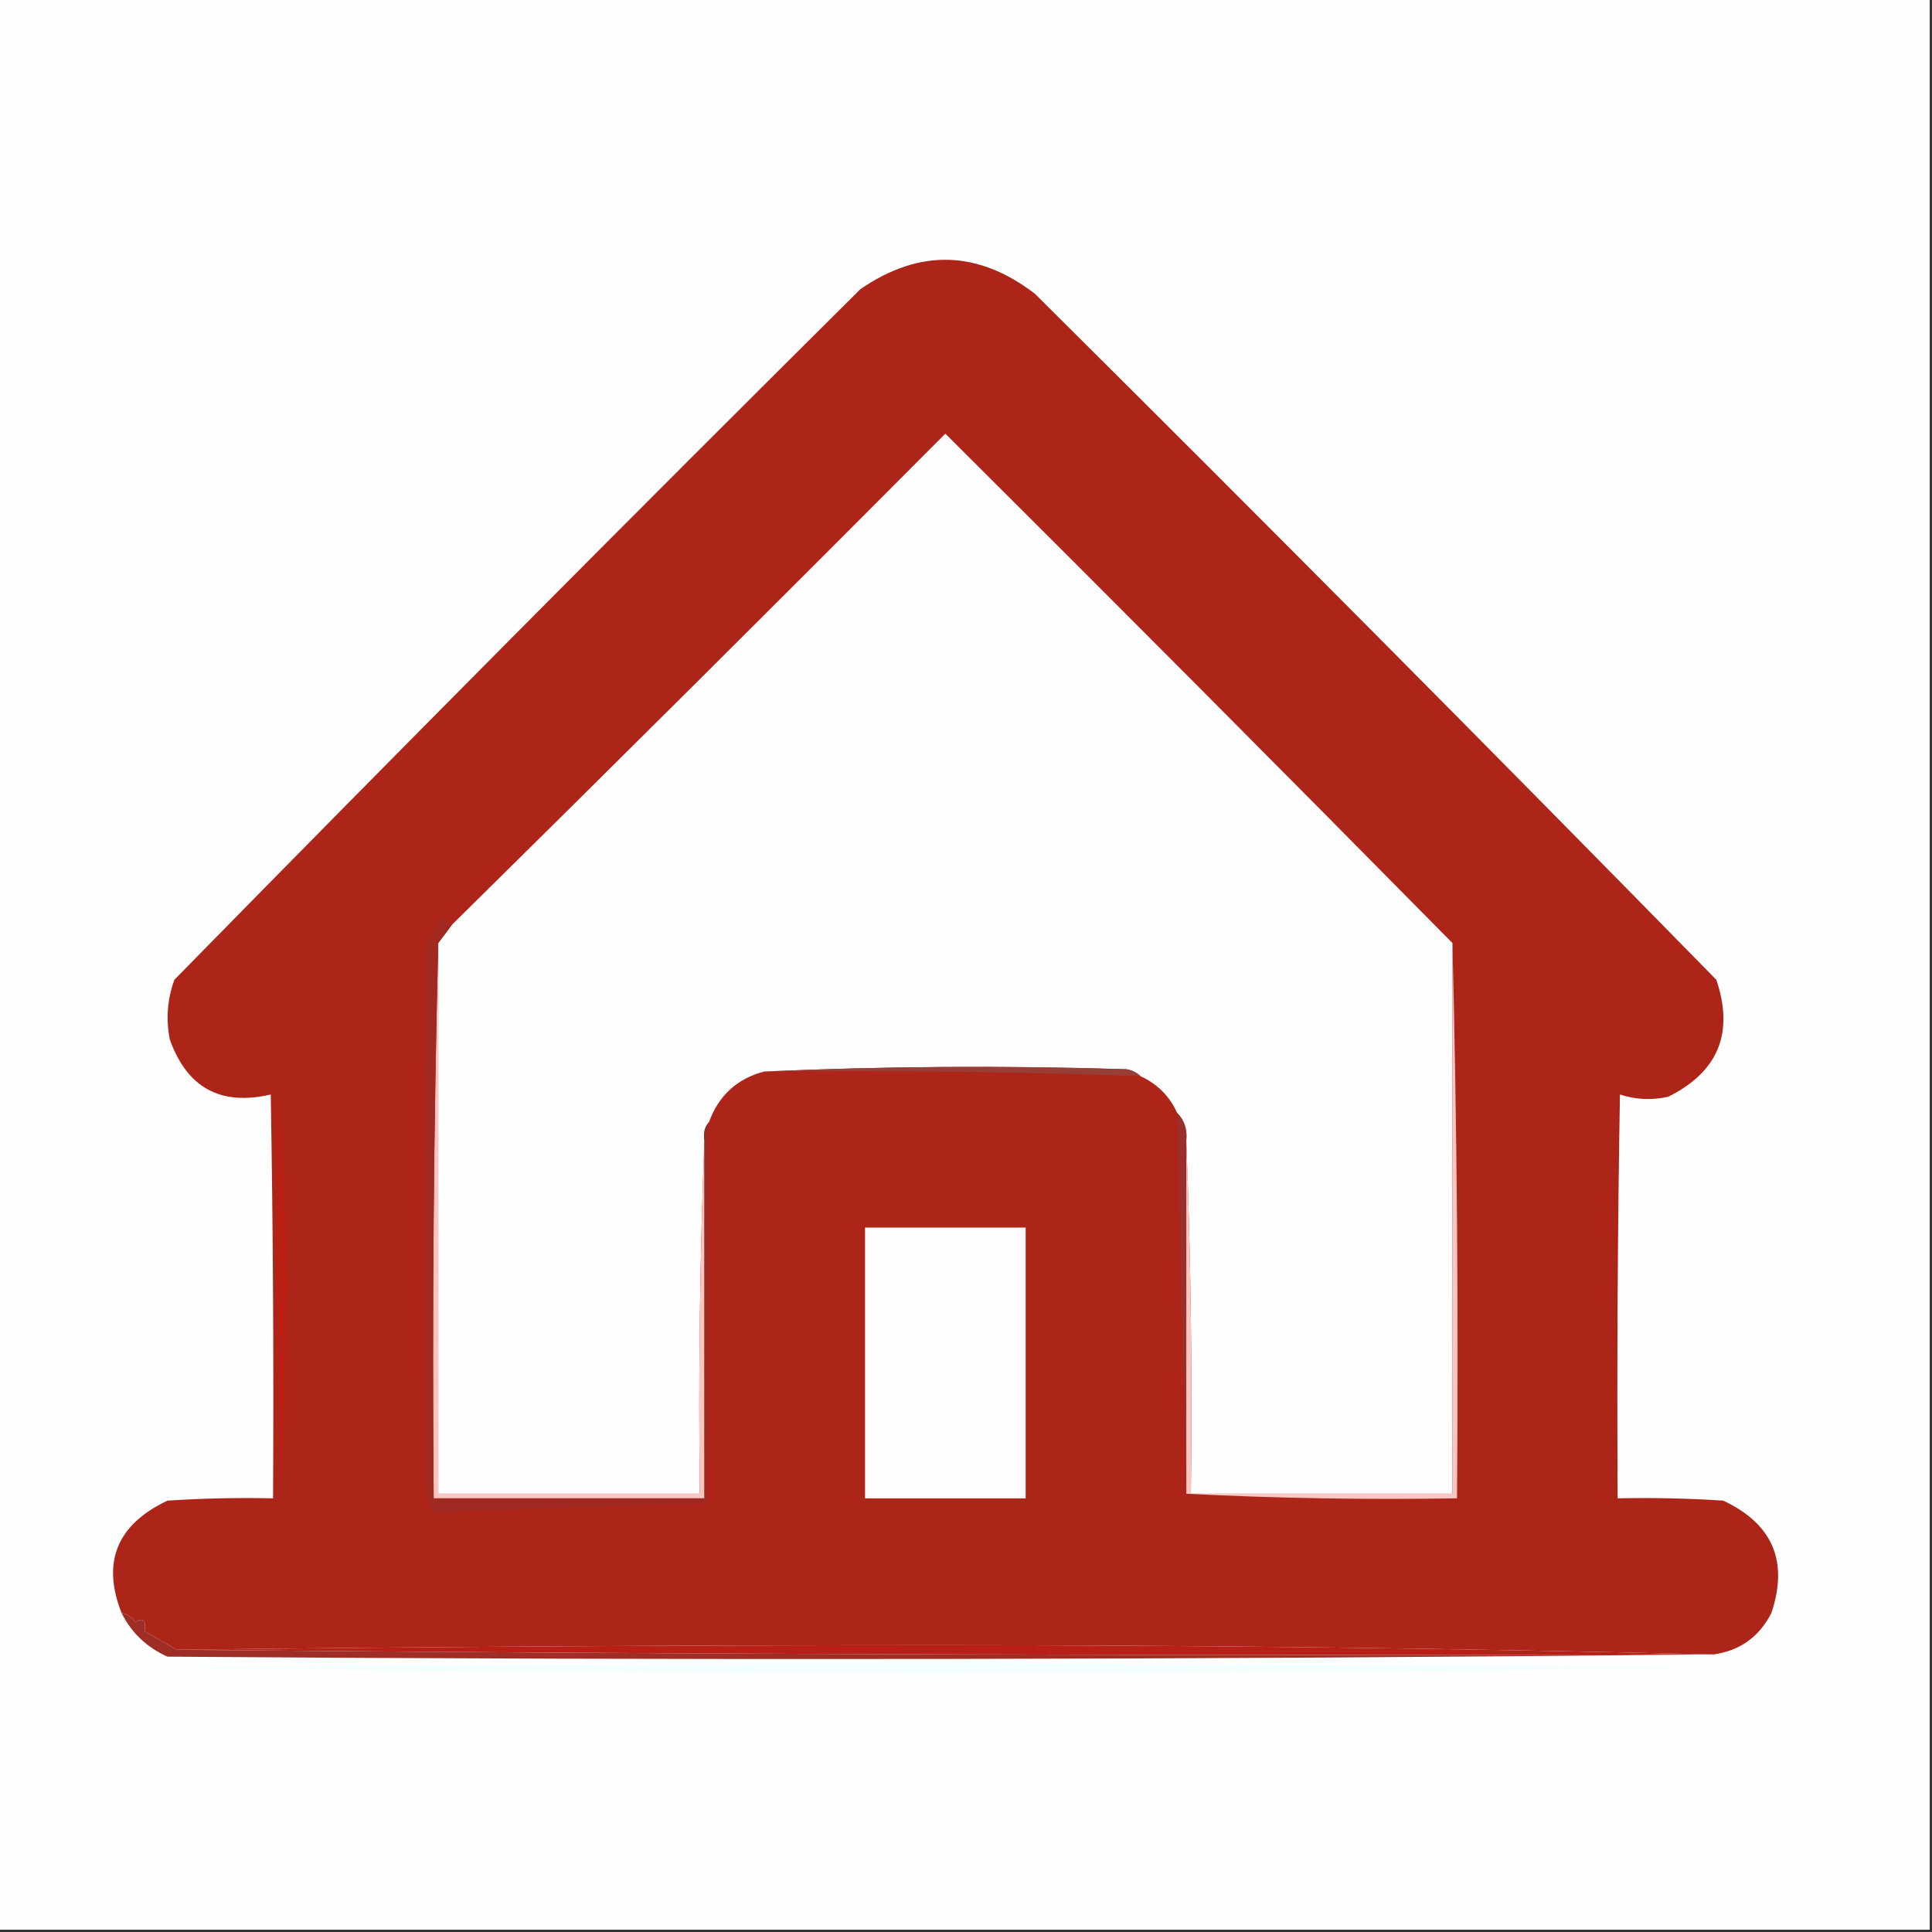 <svg xmlns:xlink="http://www.w3.org/1999/xlink" style="shape-rendering:geometricPrecision; text-rendering:geometricPrecision; image-rendering:optimizeQuality; fill-rule:evenodd; clip-rule:evenodd" height="421px" width="421px" version="1.1" xmlns="http://www.w3.org/2000/svg">
<rect width="100%" height="100%" fill="#333333" stroke="none"/>
<g><path d="M -0.5,-0.5 C 139.833,-0.5 280.167,-0.5 420.5,-0.5C 420.5,139.833 420.5,280.167 420.5,420.5C 280.167,420.5 139.833,420.5 -0.5,420.5C -0.5,280.167 -0.5,139.833 -0.5,-0.5 Z" fill="#fefefe" style="opacity:1"></path></g>
<g><path d="M 373.5,360.5 C 373.167,360.5 372.833,360.5 372.5,360.5C 317.171,359.167 261.504,358.5 205.5,358.5C 149.666,358.5 93.999,358.833 38.5,359.5C 36.156,358.083 33.823,356.75 31.5,355.5C 31.881,353.058 31.214,352.391 29.5,353.5C 28.735,352.388 27.735,351.721 26.5,351.5C 22.124,340.394 25.458,332.228 36.5,327C 44.159,326.5 51.826,326.334 59.5,326.5C 59.667,297.165 59.5,267.831 59,238.5C 48.09,241.045 40.757,237.045 37,226.5C 36.133,222.044 36.466,217.711 38,213.5C 87.472,163.028 137.306,112.861 187.5,63C 200.396,54.156 213.062,54.489 225.5,64C 275.388,113.554 324.888,163.388 374,213.5C 377.919,225.08 374.419,233.58 363.5,239C 359.909,239.789 356.409,239.622 353,238.5C 352.5,267.831 352.333,297.165 352.5,326.5C 360.174,326.334 367.841,326.5 375.5,327C 386.276,332.052 389.776,340.218 386,351.5C 383.326,356.688 379.159,359.688 373.5,360.5 Z" fill="#ad2419" style="opacity:1"></path></g>
<g><path d="M 316.5,205.5 C 316.5,245.5 316.5,285.5 316.5,325.5C 297.5,325.5 278.5,325.5 259.5,325.5C 259.831,299.661 259.498,273.995 258.5,248.5C 258.741,246.102 258.074,244.102 256.5,242.5C 254.855,238.855 252.188,236.188 248.5,234.5C 247.737,233.732 246.737,233.232 245.5,233C 218.997,232.17 192.663,232.337 166.5,233.5C 160.604,235.061 156.604,238.728 154.5,244.5C 153.566,245.568 153.232,246.901 153.5,248.5C 152.502,273.995 152.169,299.661 152.5,325.5C 133.5,325.5 114.5,325.5 95.5,325.5C 95.5,285.5 95.5,245.5 95.5,205.5C 96.5,204.167 97.5,202.833 98.5,201.5C 134.465,166.035 170.299,130.368 206,94.5C 243.035,131.368 279.868,168.368 316.5,205.5 Z" fill="#fefefe" style="opacity:1"></path></g>
<g><path d="M 95.5,205.5 C 95.5,245.5 95.5,285.5 95.5,325.5C 114.5,325.5 133.5,325.5 152.5,325.5C 152.169,299.661 152.502,273.995 153.5,248.5C 153.5,274.5 153.5,300.5 153.5,326.5C 133.833,326.5 114.167,326.5 94.5,326.5C 94.168,285.997 94.501,245.663 95.5,205.5 Z" fill="#fbc6c0" style="opacity:1"></path></g>
<g><path d="M 166.5,233.5 C 192.663,232.337 218.997,232.17 245.5,233C 246.737,233.232 247.737,233.732 248.5,234.5C 221.188,233.544 193.855,233.21 166.5,233.5 Z" fill="#973e36" style="opacity:1"></path></g>
<g><path d="M 60.5,239.5 C 61.833,253.15 62.499,267.15 62.5,281.5C 62.167,295.5 61.833,309.5 61.5,323.5C 60.5,295.508 60.167,267.508 60.5,239.5 Z" fill="#ba1f12" style="opacity:1"></path></g>
<g><path d="M 256.5,242.5 C 258.074,244.102 258.741,246.102 258.5,248.5C 258.5,274.167 258.5,299.833 258.5,325.5C 257.8,297.98 257.133,270.313 256.5,242.5 Z" fill="#992e2a" style="opacity:1"></path></g>
<g><path d="M 316.5,205.5 C 317.499,245.663 317.832,285.997 317.5,326.5C 297.66,326.83 277.993,326.497 258.5,325.5C 258.5,299.833 258.5,274.167 258.5,248.5C 259.498,273.995 259.831,299.661 259.5,325.5C 278.5,325.5 297.5,325.5 316.5,325.5C 316.5,285.5 316.5,245.5 316.5,205.5 Z" fill="#f9c6c2" style="opacity:1"></path></g>
<g><path d="M 188.5,267.5 C 200.167,267.5 211.833,267.5 223.5,267.5C 223.5,287.167 223.5,306.833 223.5,326.5C 211.833,326.5 200.167,326.5 188.5,326.5C 188.5,306.833 188.5,287.167 188.5,267.5 Z" fill="#fefcfc" style="opacity:1"></path></g>
<g><path d="M 98.5,201.5 C 97.5,202.833 96.5,204.167 95.5,205.5C 94.501,245.663 94.168,285.997 94.5,326.5C 114.167,326.5 133.833,326.5 153.5,326.5C 153.5,300.5 153.5,274.5 153.5,248.5C 153.232,246.901 153.566,245.568 154.5,244.5C 154.667,272.169 154.5,299.835 154,327.5C 134.333,328.167 114.667,328.833 95,329.5C 94.085,328.672 93.419,327.672 93,326.5C 92.333,286.167 92.333,245.833 93,205.5C 94.53,203.774 95.53,201.774 96,199.5C 96.417,200.756 97.25,201.423 98.5,201.5 Z" fill="#a02a21" style="opacity:1"></path></g>
<g><path d="M 372.5,360.5 C 260.999,360.833 149.665,360.499 38.5,359.5C 93.999,358.833 149.666,358.5 205.5,358.5C 261.504,358.5 317.171,359.167 372.5,360.5 Z" fill="#b71f17" style="opacity:1"></path></g>
<g><path d="M 26.5,351.5 C 27.735,351.721 28.735,352.388 29.5,353.5C 31.214,352.391 31.881,353.058 31.5,355.5C 33.823,356.75 36.156,358.083 38.5,359.5C 149.665,360.499 260.999,360.833 372.5,360.5C 372.833,360.5 373.167,360.5 373.5,360.5C 261.334,361.666 149.001,361.833 36.5,361C 31.986,358.984 28.653,355.817 26.5,351.5 Z" fill="#9e2e25" style="opacity:1"></path></g>
<g><path d="M 35.5,363.5 C 147.667,362.168 260.001,362.168 372.5,363.5C 260.033,364.814 147.7,364.814 35.5,363.5 Z" fill="#f3fefe" style="opacity:1"></path></g>
</svg>

